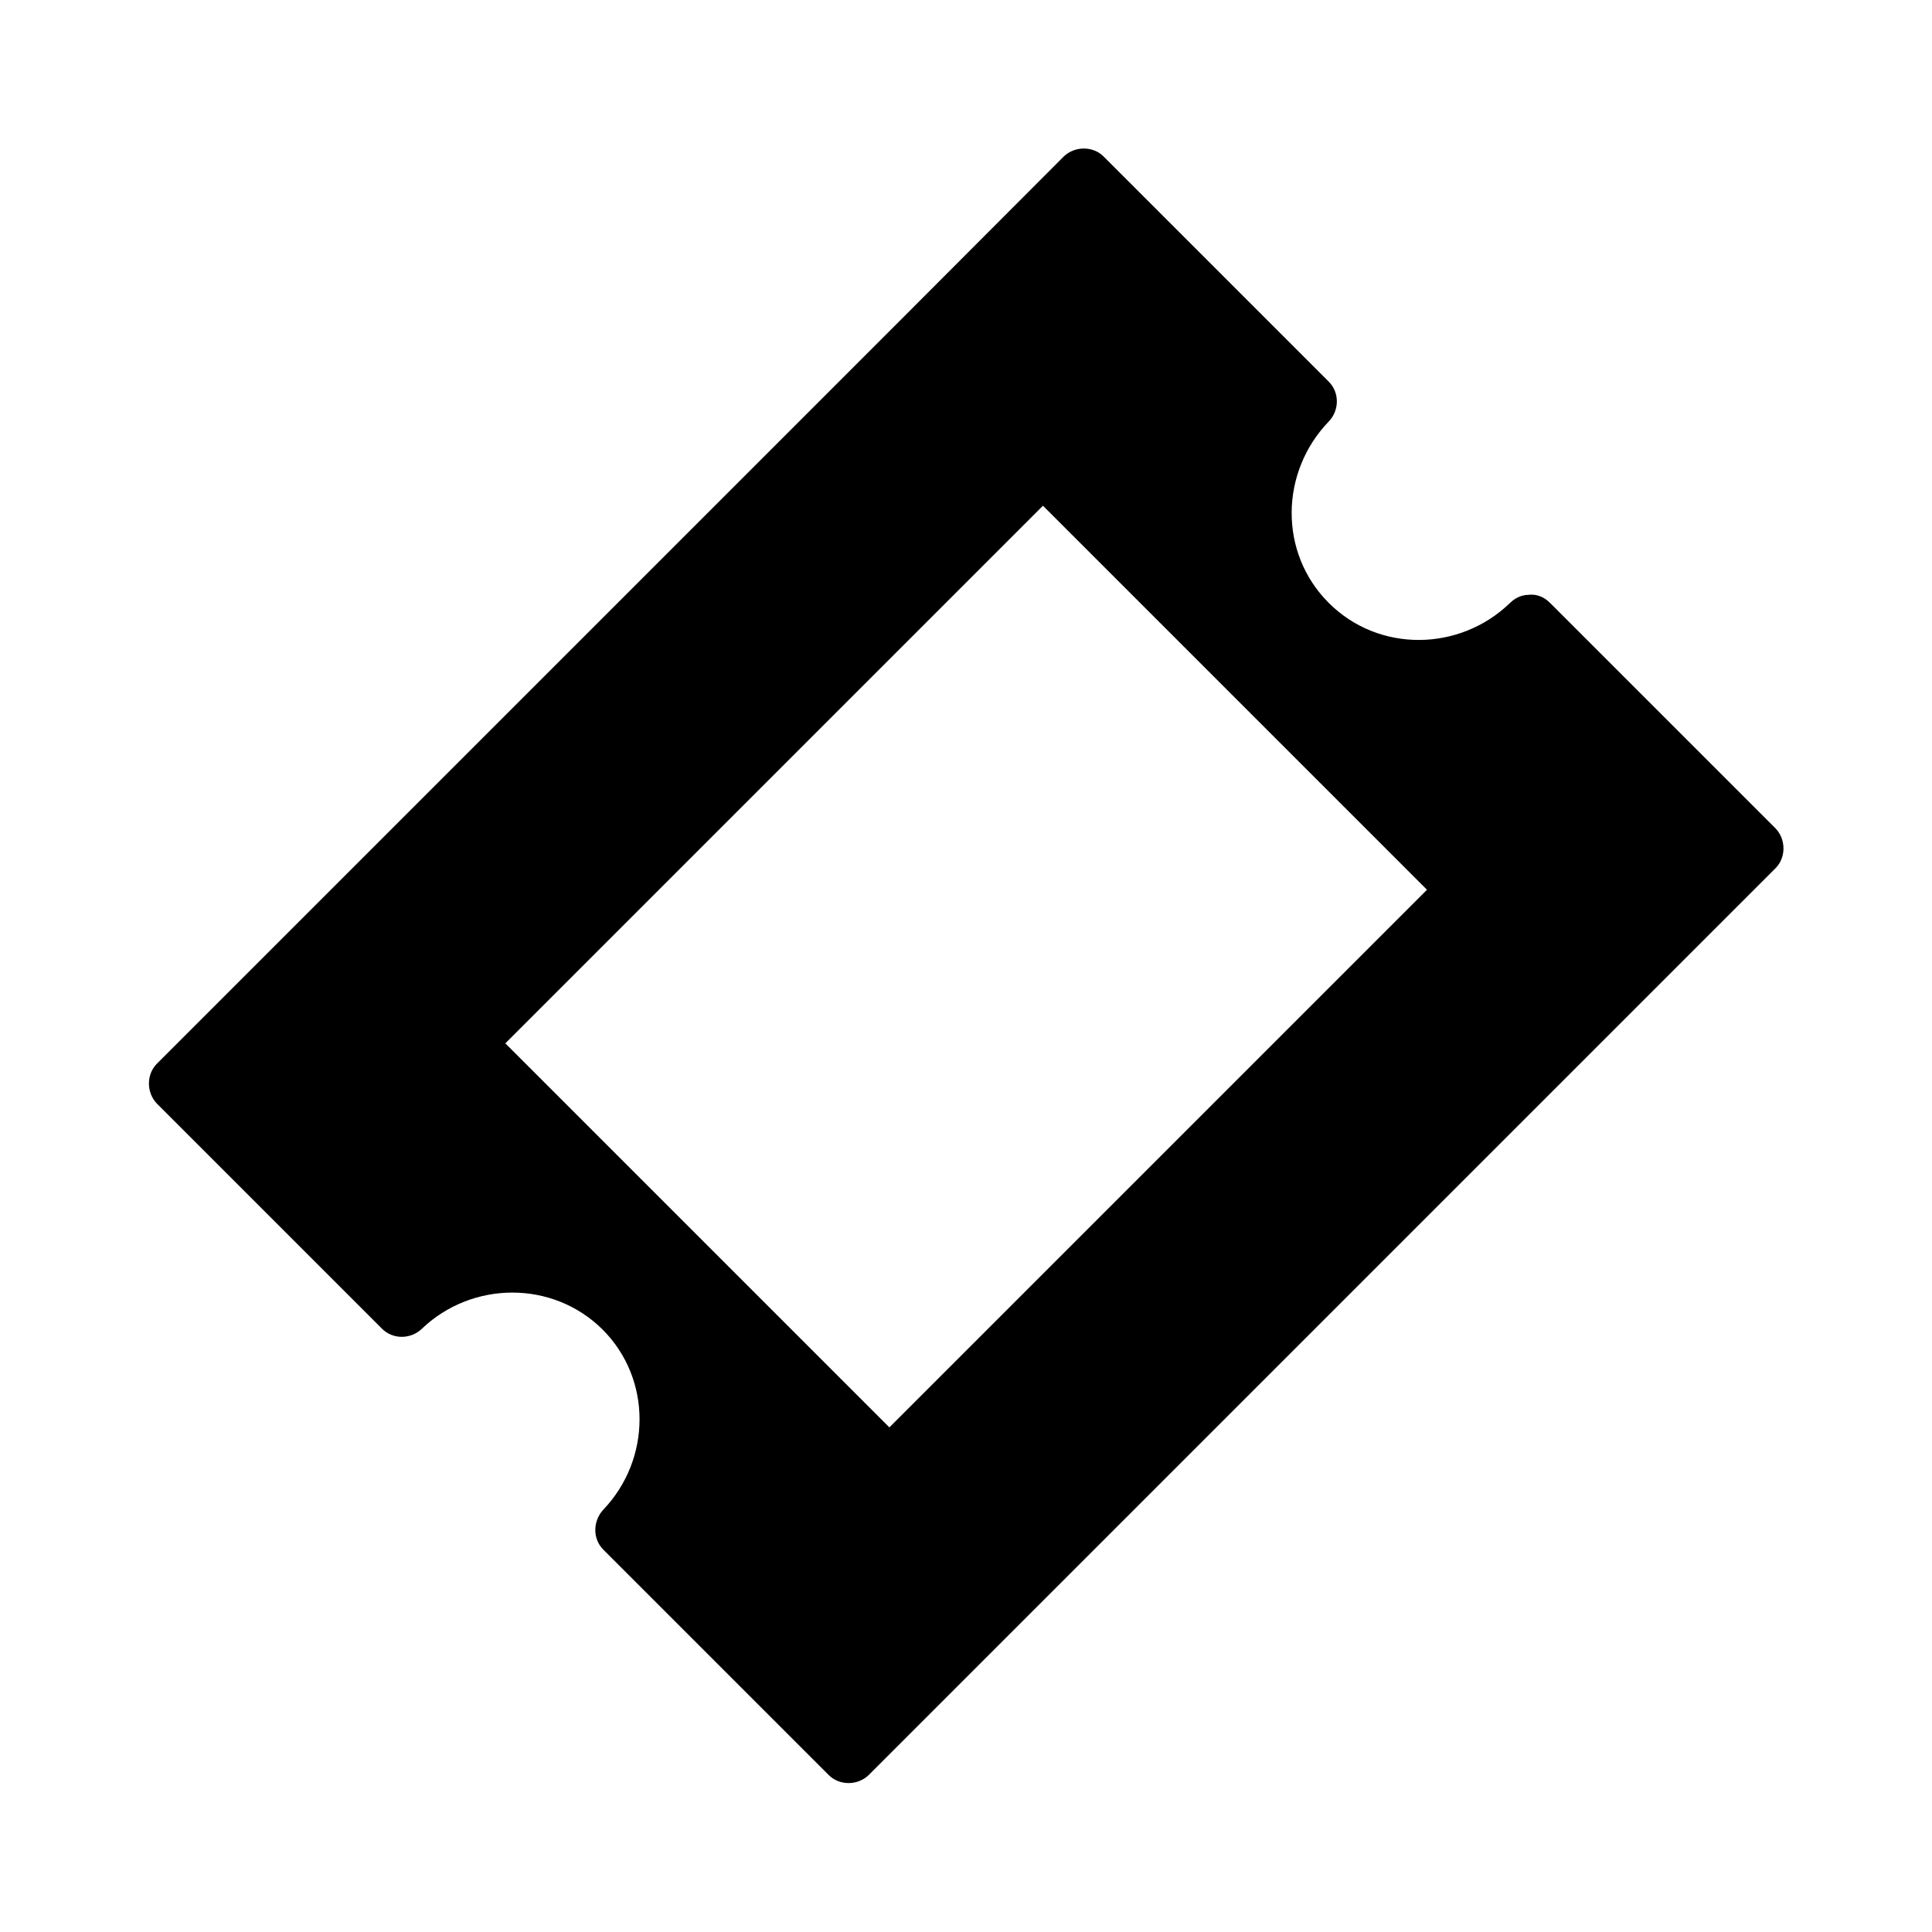<?xml version="1.0" encoding="UTF-8"?>
<!-- The Best Svg Icon site in the world: iconSvg.co, Visit us! https://iconsvg.co -->
<svg fill="#000000" width="800px" height="800px" version="1.1" viewBox="144 144 512 512" xmlns="http://www.w3.org/2000/svg">
 <g>
  <path d="m549.43 309.01c-16.121 16.121-42.422 16.121-58.543 0-16.223-16.121-16.223-42.422 0-58.543l-59.652-59.652-240.42 240.42 59.652 59.652c16.223-15.922 42.219-15.82 58.34 0.203 16.121 16.121 16.121 42.117 0.203 58.34l59.75 59.75 240.42-240.42zm-169.79 223.69-112.35-112.35 153.06-153.06 112.35 112.35z"/>
  <path d="m384.88 527.46c-32.848-32.848-65.695-65.695-98.445-98.445-4.637-4.637-9.27-9.27-13.805-13.805v10.578c17.23-17.23 34.461-34.461 51.691-51.691l101.36-101.36h-10.578l112.35 112.35v-10.578l-153.05 153.05c-6.75 6.75 3.727 17.332 10.578 10.578l153.05-153.05c2.82-2.82 2.82-7.656 0-10.578l-112.25-112.25c-2.82-2.82-7.656-2.82-10.578 0l-153.05 153.05c-2.82 2.82-2.82 7.656 0 10.578 32.848 32.848 65.695 65.695 98.445 98.445 4.637 4.637 9.27 9.27 13.805 13.805 6.75 6.652 17.23-3.926 10.477-10.68z"/>
  <path d="m544.19 303.77c-13.301 12.898-34.762 13.301-48.062 0s-12.898-34.66 0-48.062c2.82-2.922 2.922-7.656 0-10.578l-59.652-59.652c-2.82-2.82-7.656-2.82-10.578 0-27.105 27.207-54.211 54.309-81.316 81.414l-159 159c-2.82 2.82-2.82 7.656 0 10.578 19.852 19.852 39.801 39.801 59.652 59.652 2.922 2.922 7.656 2.82 10.578 0 13.301-12.695 34.66-12.898 47.863 0.203 13.199 13.199 12.898 34.461 0.203 47.762-2.719 2.922-2.922 7.656 0 10.578 19.949 19.949 39.801 39.801 59.75 59.75 2.82 2.82 7.656 2.82 10.578 0 27.105-27.105 54.211-54.211 81.316-81.316 43.125-43.125 86.352-86.352 129.48-129.48 9.875-9.875 19.648-19.648 29.523-29.523 2.82-2.82 2.82-7.656 0-10.578l-59.75-59.75c-6.75-6.75-17.332 3.727-10.578 10.578l59.75 59.75v-10.578c-27.105 27.105-54.211 54.211-81.316 81.316-43.125 43.125-86.352 86.352-129.48 129.48-9.875 9.875-19.648 19.648-29.523 29.523h10.578c-19.949-19.949-39.801-39.801-59.75-59.75v10.578c18.238-19.145 18.742-49.879-0.203-68.922-19.043-18.941-49.676-18.539-68.922-0.203h10.578c-19.852-19.852-39.801-39.801-59.652-59.652v10.578l240.32-240.32h-10.578l59.652 59.652v-10.578c-18.438 19.145-19.043 50.078 0 69.121s49.977 18.539 69.121 0c6.856-6.742-3.727-17.223-10.578-10.574z"/>
 </g>
</svg>